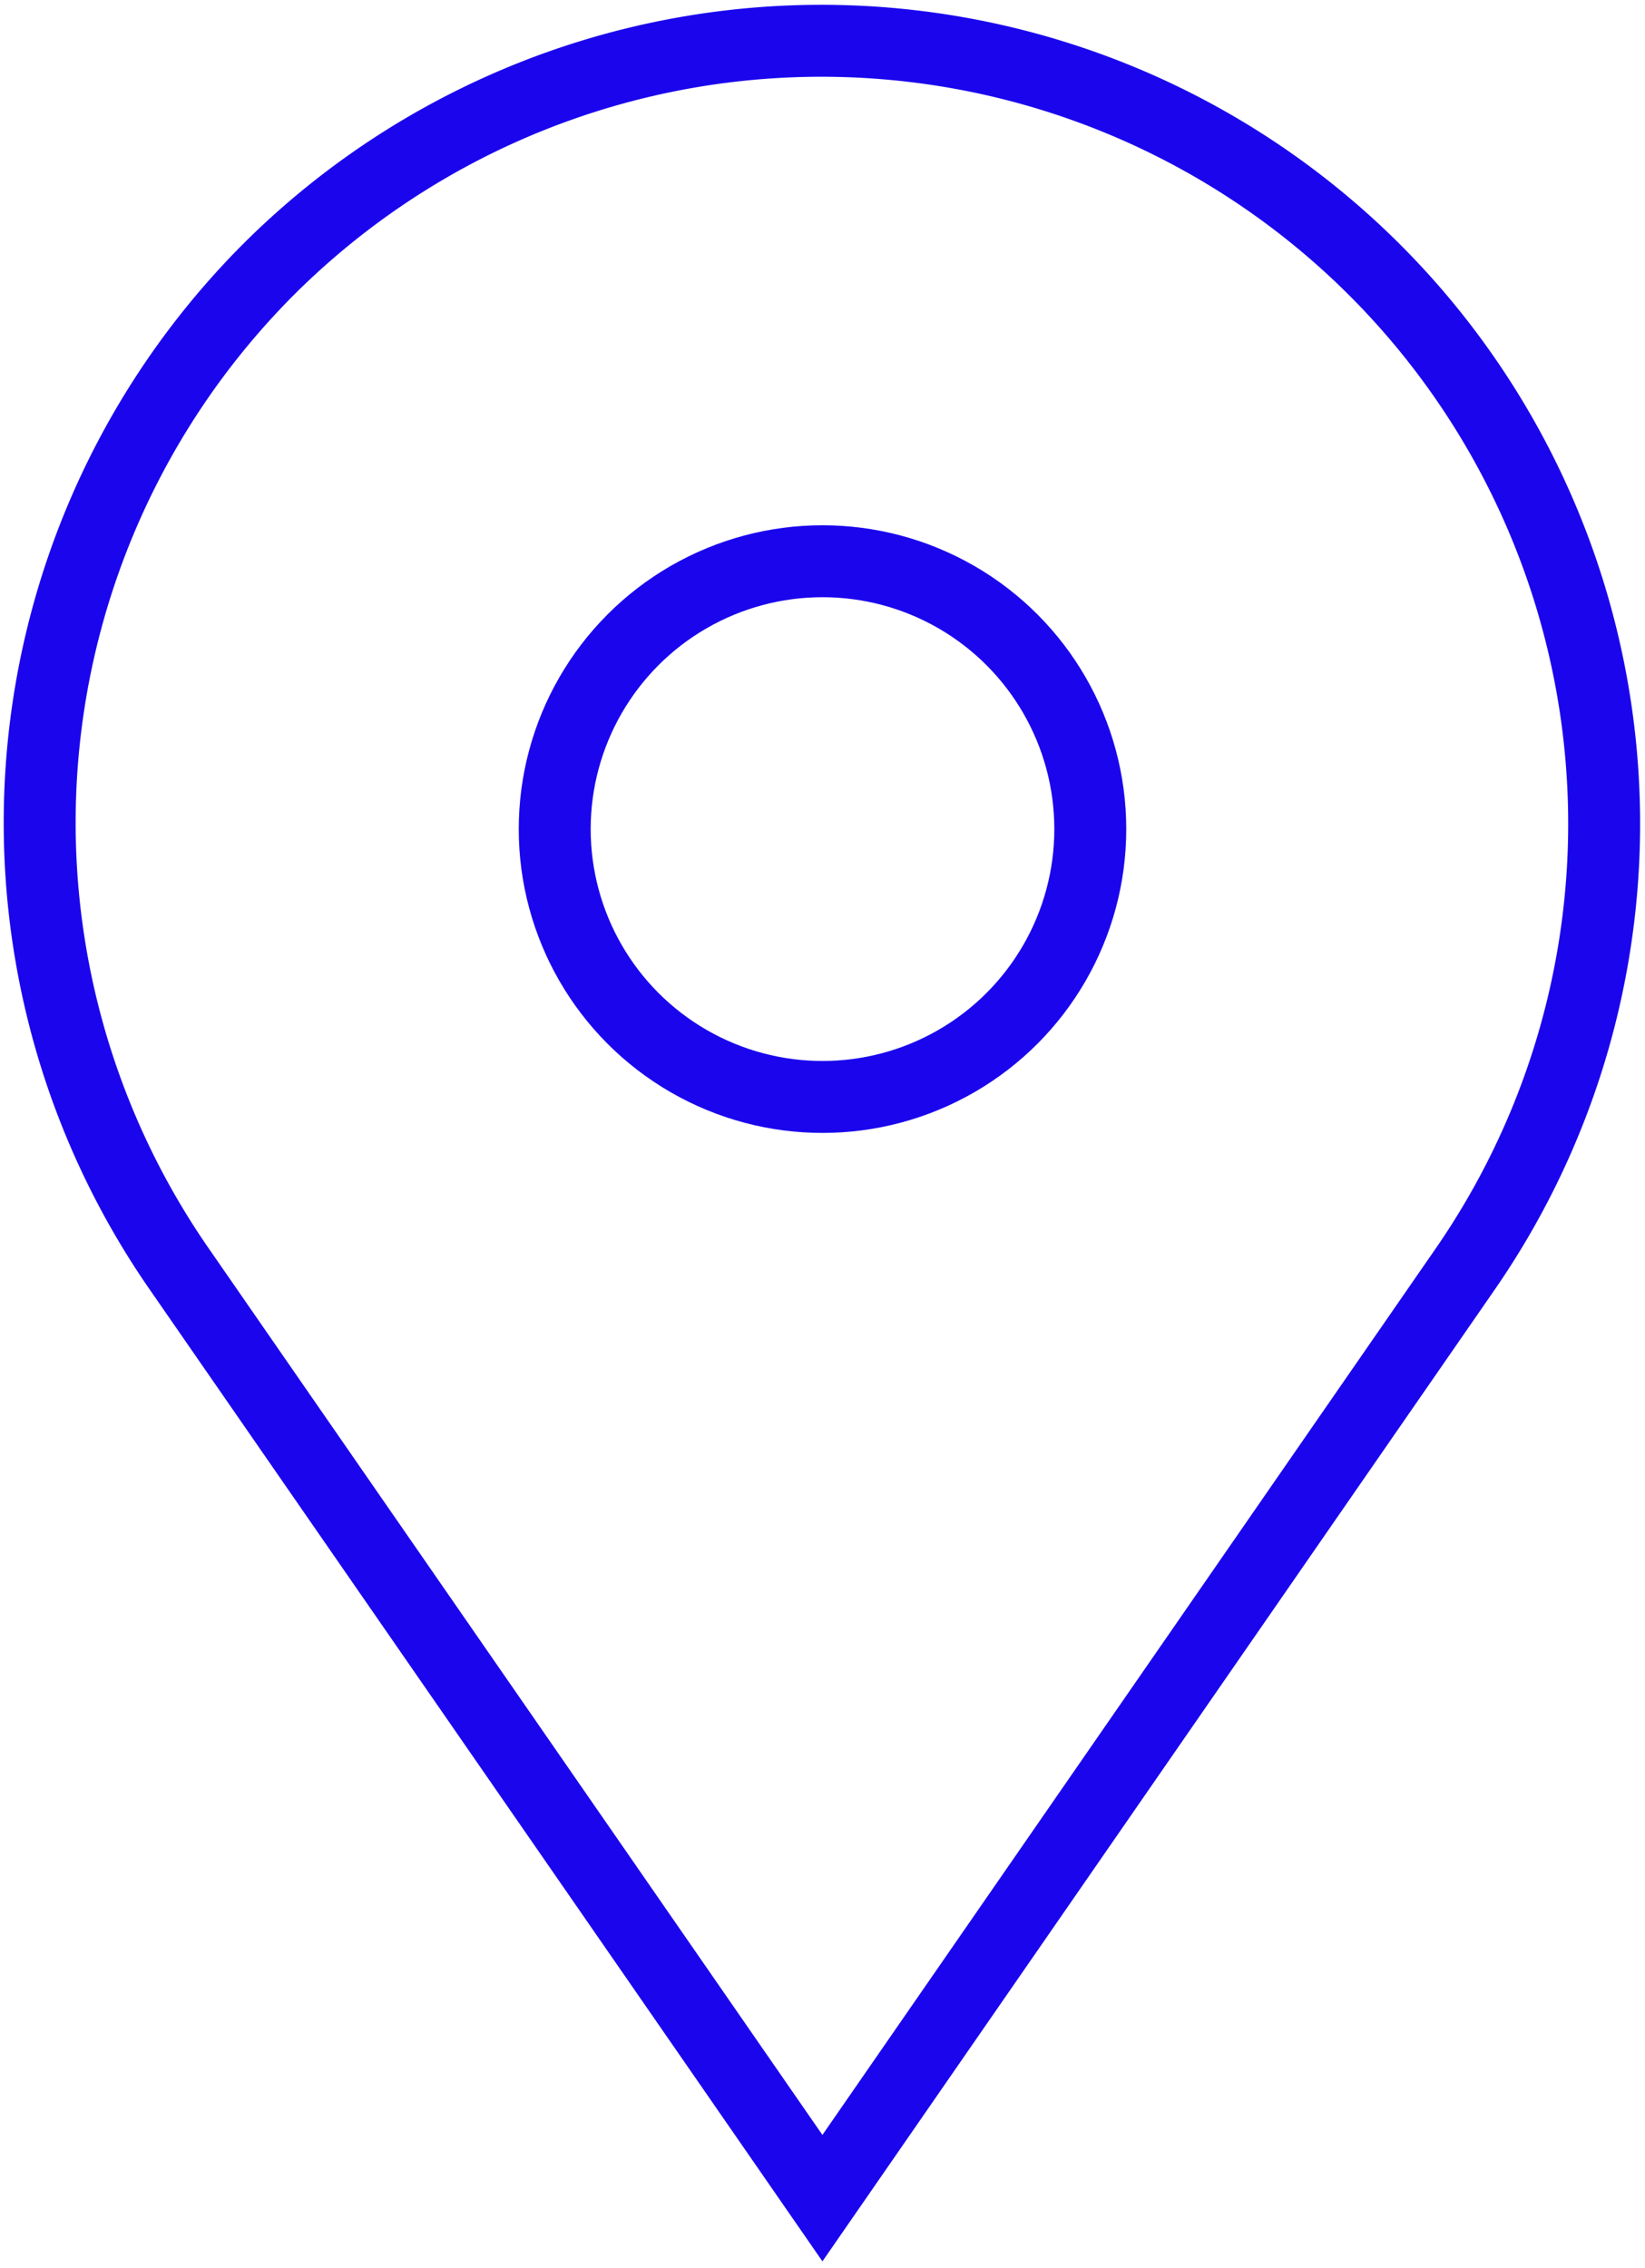 <svg xmlns="http://www.w3.org/2000/svg" width="22.87" height="31.523" viewBox="0 0 22.87 31.523"><g fill="none" stroke="#1a05ed" stroke-miterlimit="10" opacity="1"><path d="M3.739 3.739A10.883 10.883 0 0 1 20.377 17.63l-8.943 12.923L2.486 17.63A10.886 10.886 0 0 1 3.739 3.739Z"></path><circle cx="3.723" cy="3.723" r="3.723" data-name="Ellipse 173" transform="translate(7.712 7.801)"></circle></g></svg>
